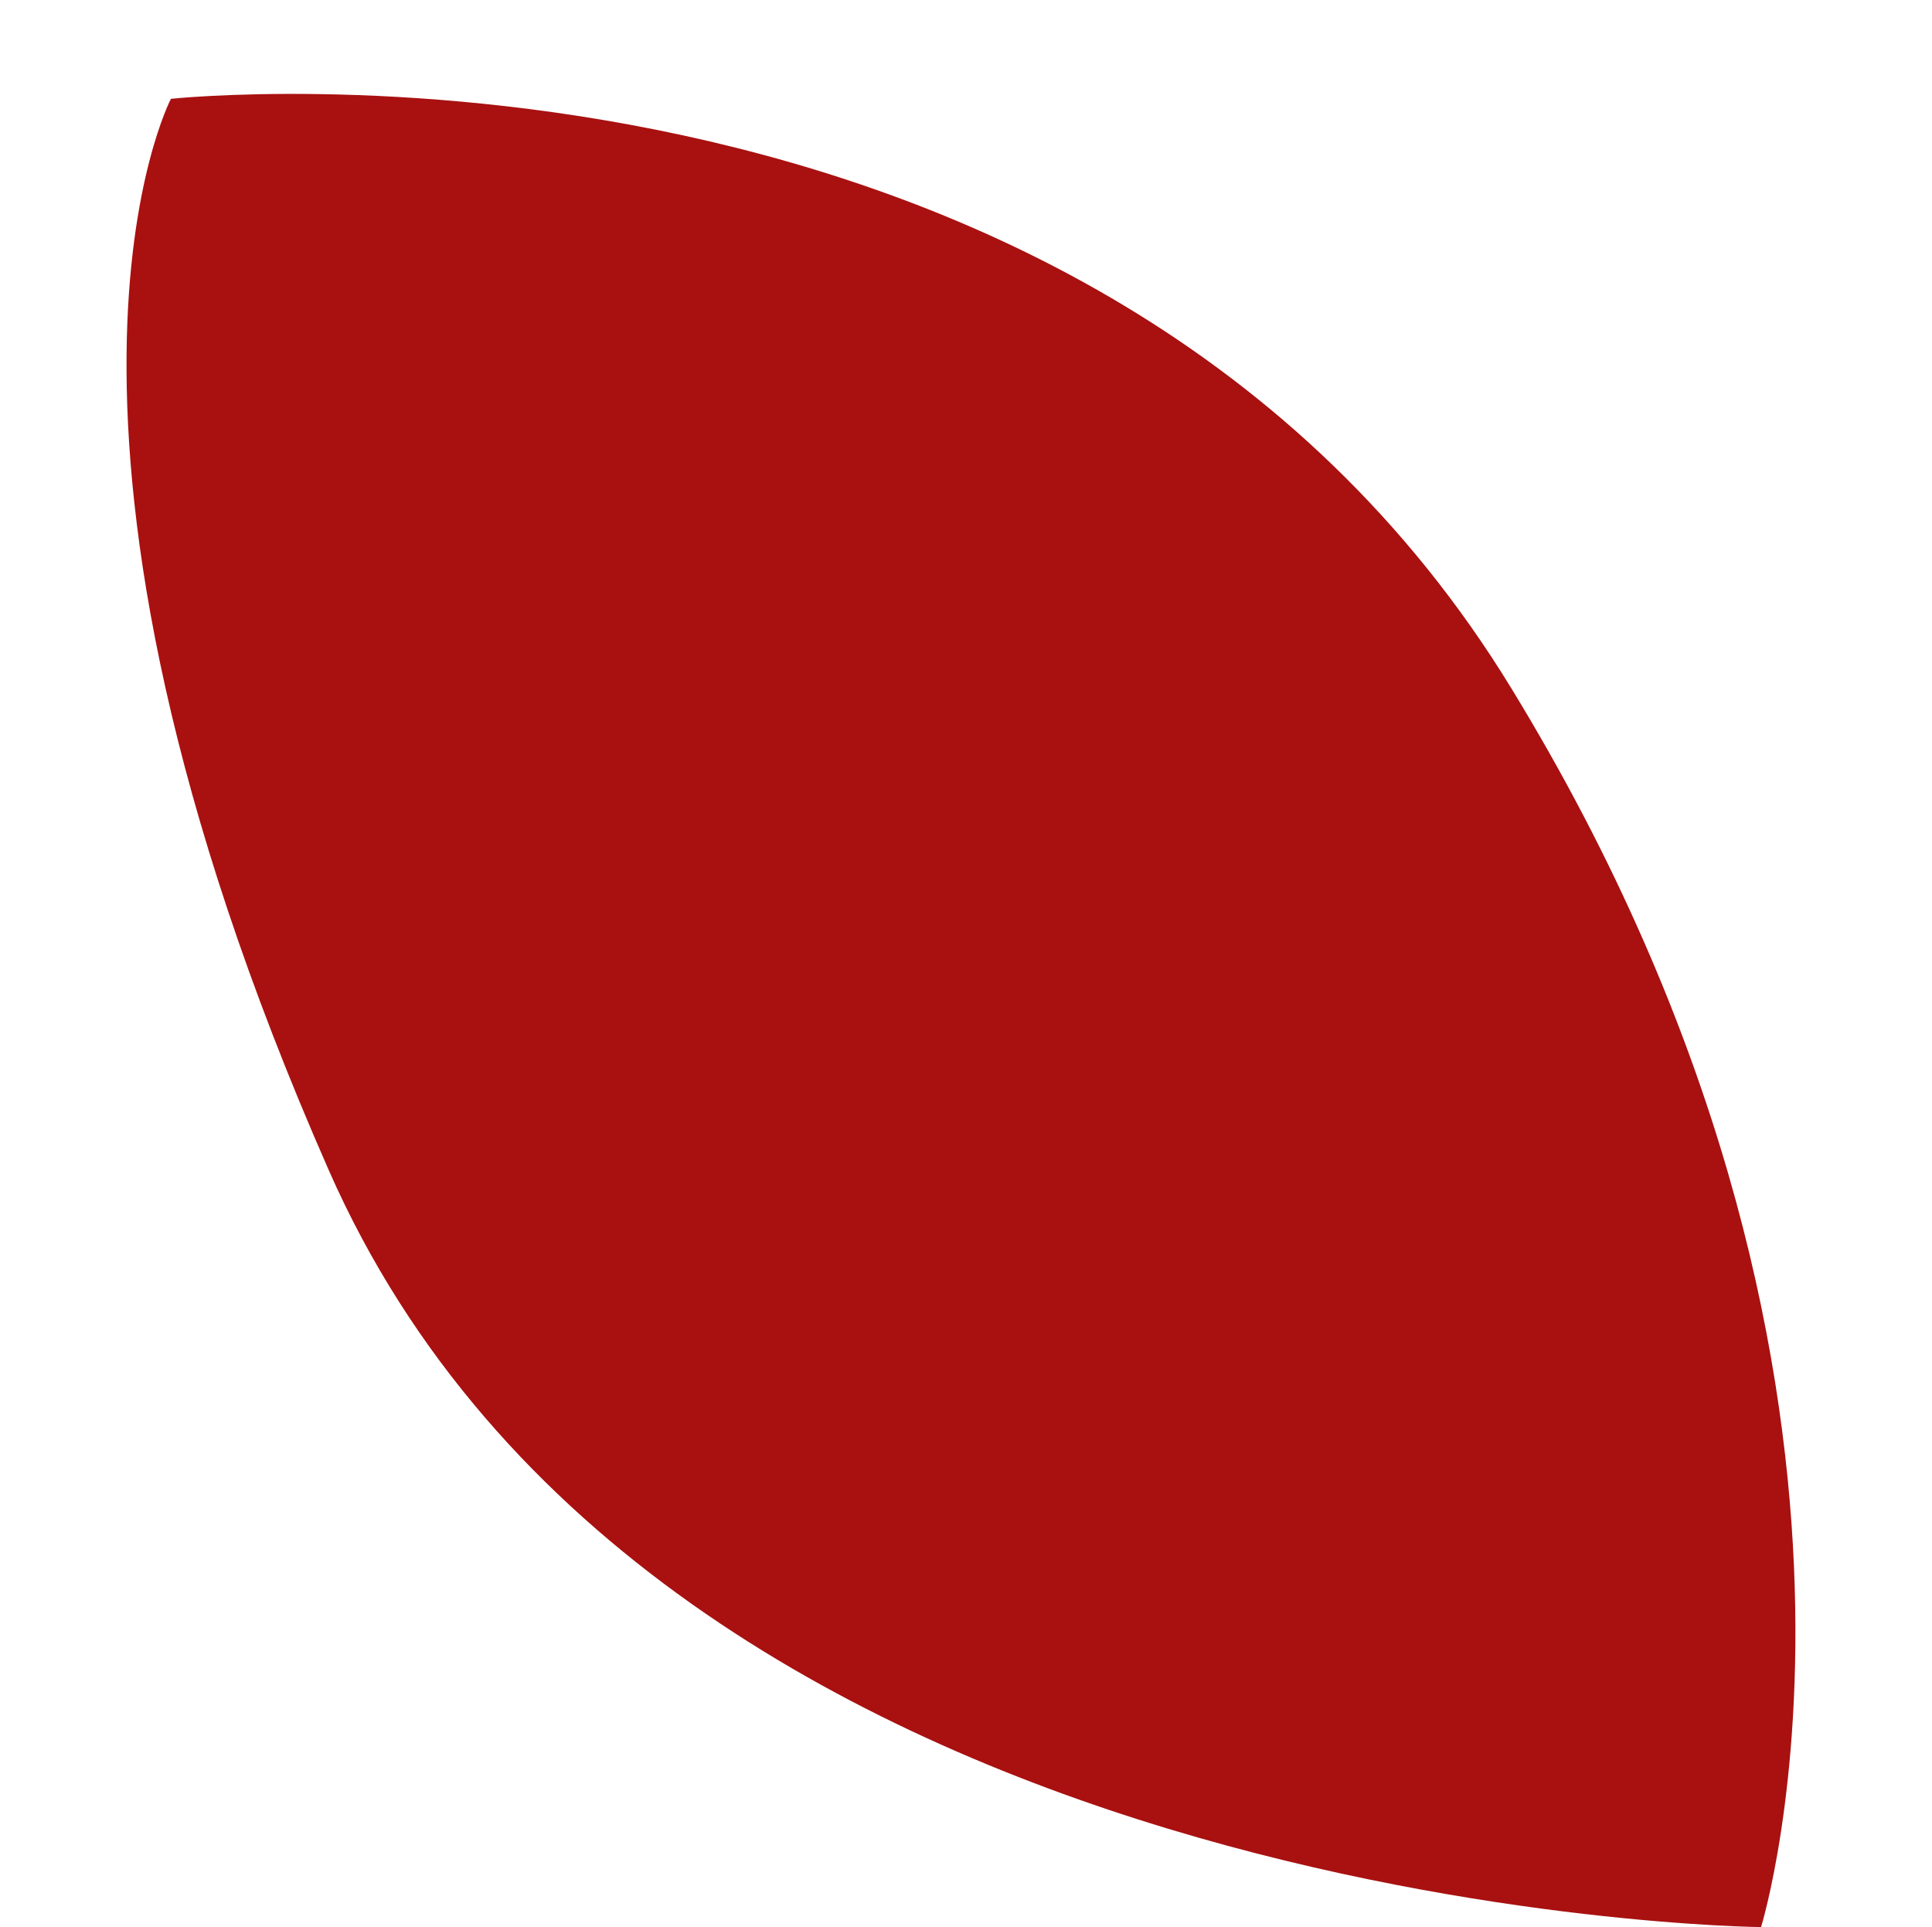 <?xml version="1.0" encoding="UTF-8" standalone="no"?><svg xmlns="http://www.w3.org/2000/svg" xmlns:xlink="http://www.w3.org/1999/xlink" fill="#000000" height="470" preserveAspectRatio="xMidYMid meet" version="1" viewBox="-30.9 -22.9 471.3 470.0" width="471.3" zoomAndPan="magnify"><g id="change1_1"><path d="M10.8,1.2c0,0-41.7,79.1,38.5,261.3s349.4,184.6,349.4,184.6s41.7-134.2-60.9-302.1S10.8,1.2,10.8,1.2z" fill="#a81110"/></g></svg>